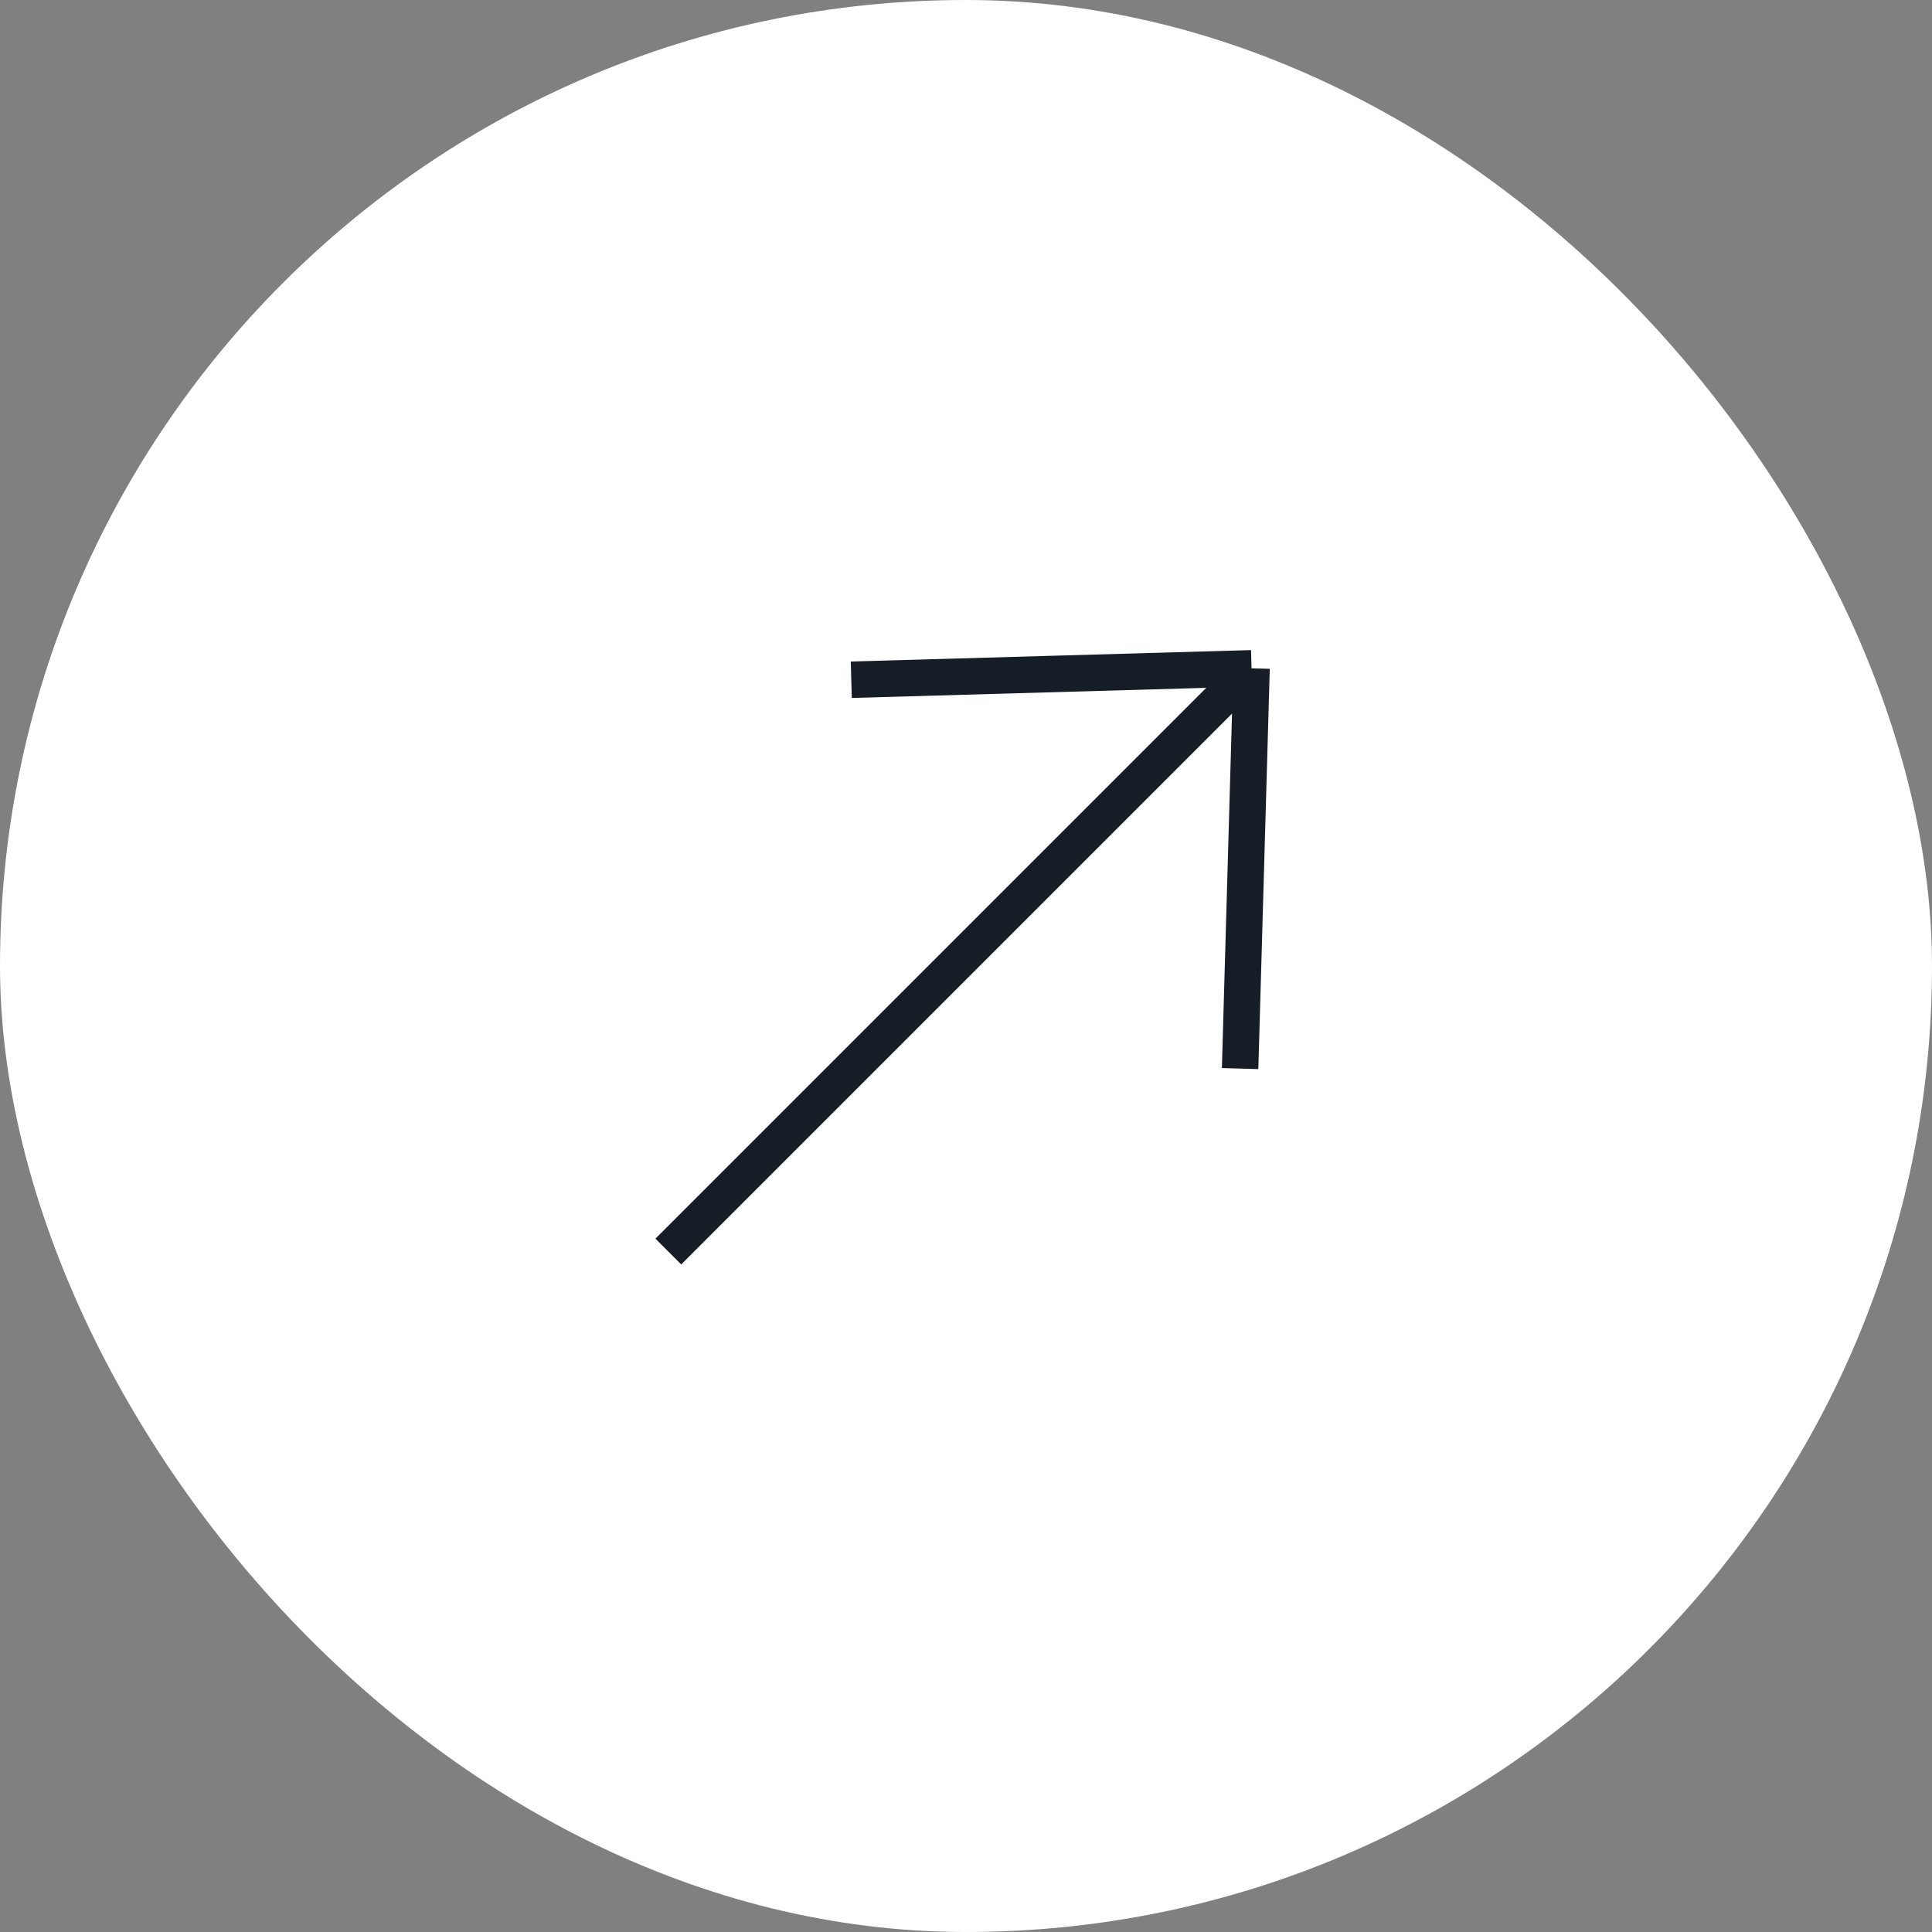 <?xml version="1.0" encoding="UTF-8"?> <svg xmlns="http://www.w3.org/2000/svg" width="106" height="106" viewBox="0 0 106 106" fill="none"><rect x="0" y="0" width="106" height="106" fill="#808080" stroke="none"/> <rect width="106" height="106" rx="53" fill="white"></rect> <path d="M68.667 36.667L46.706 37.294M68.667 36.667L68.039 58.628M68.667 36.667L36.667 68.667" stroke="#161D26" stroke-width="2"></path> </svg> 